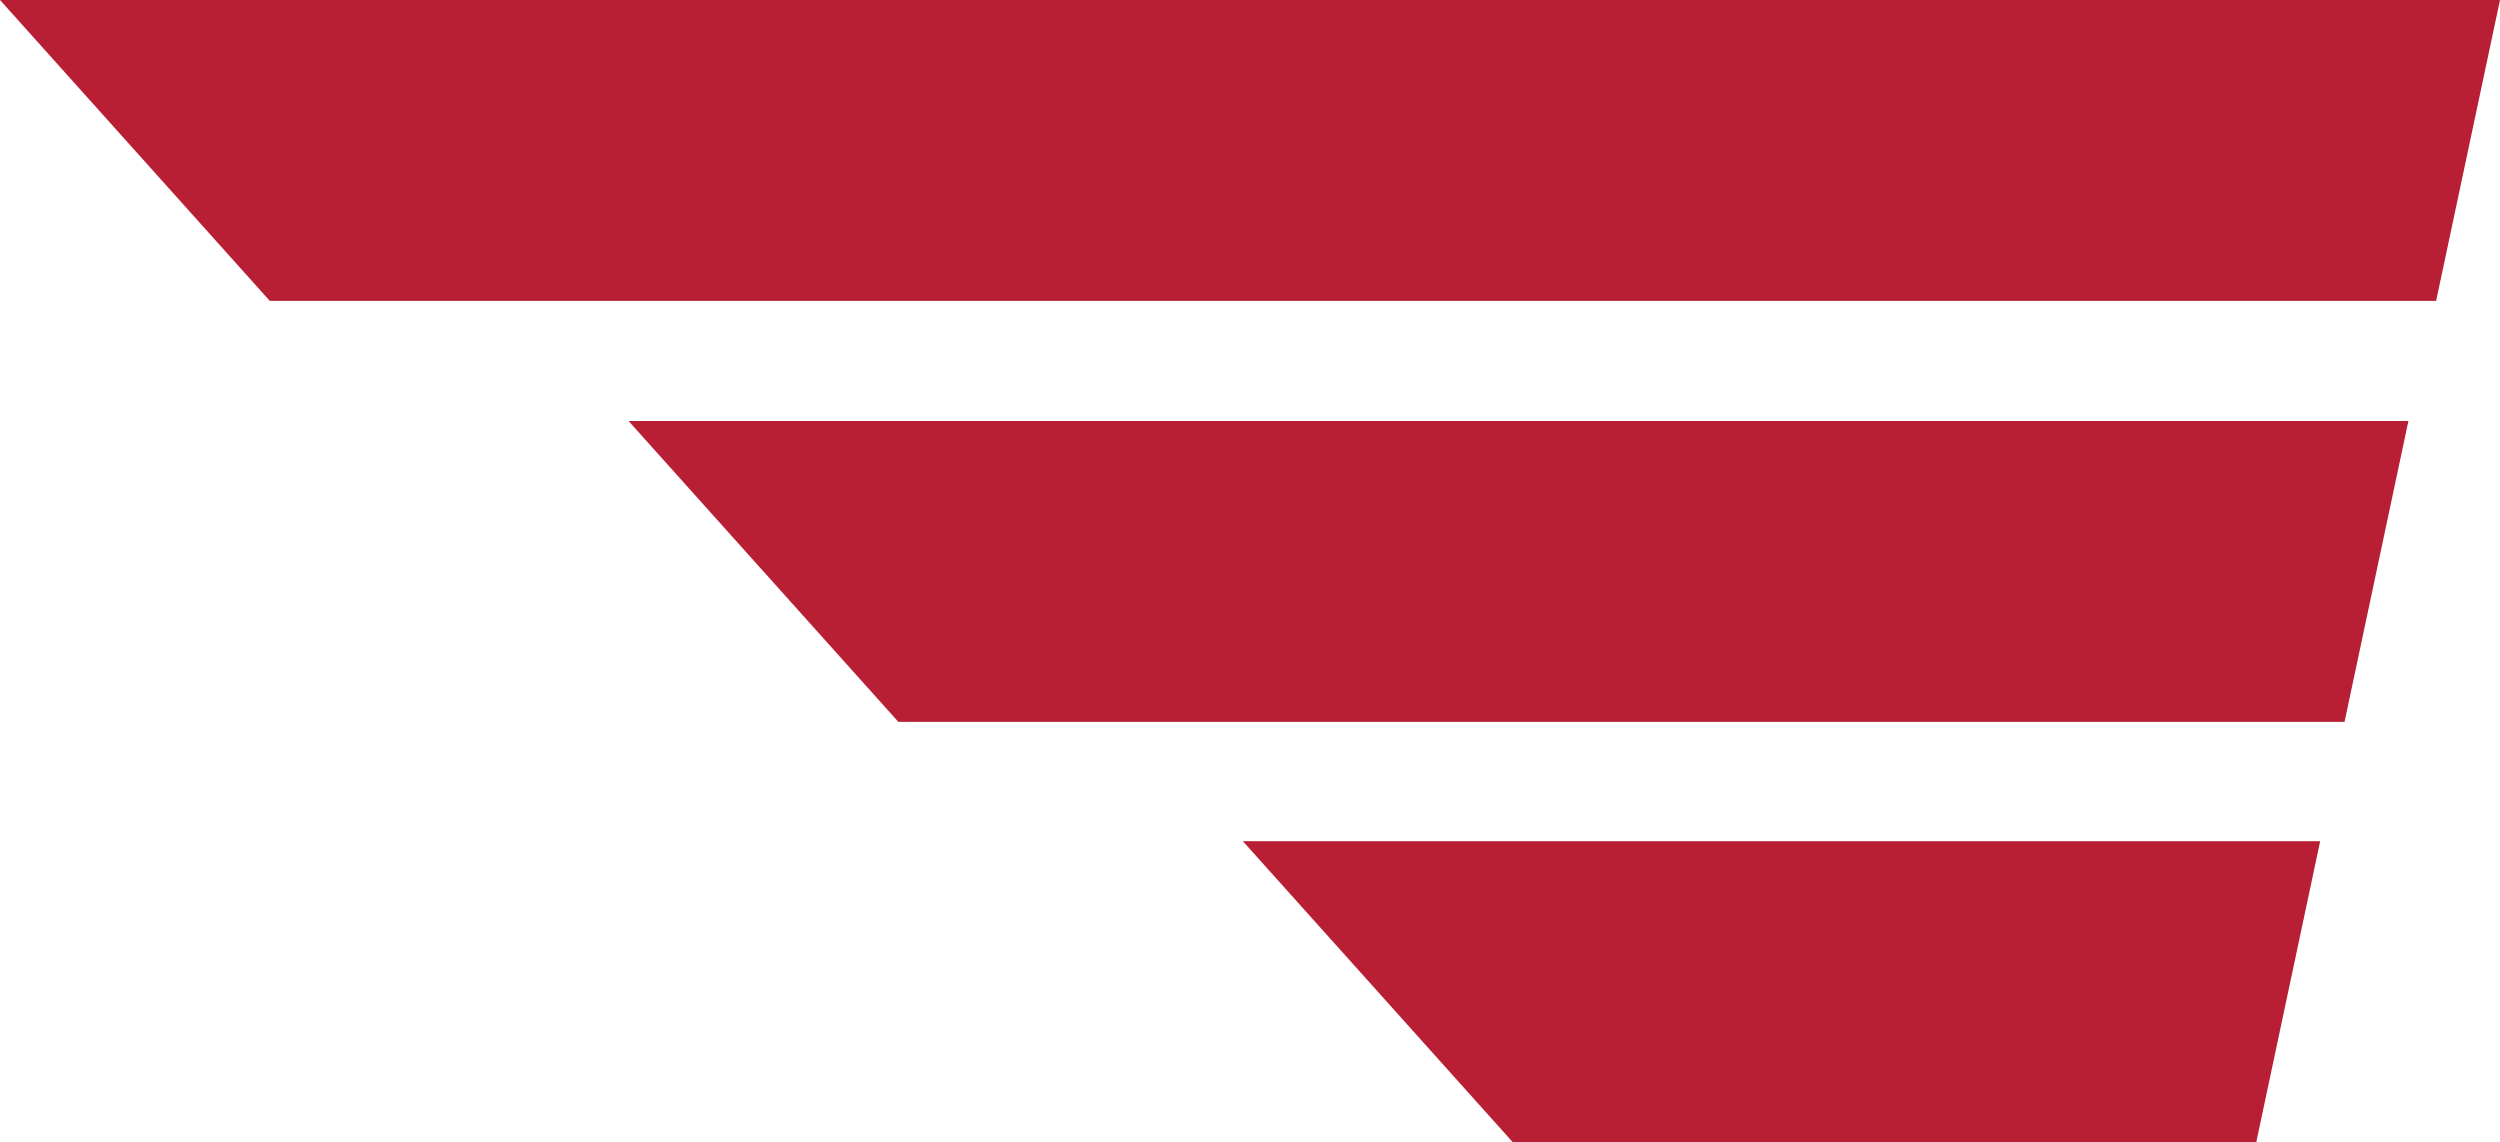 <?xml version="1.0" encoding="utf-8"?>
<!-- Generator: Adobe Illustrator 19.0.0, SVG Export Plug-In . SVG Version: 6.00 Build 0)  -->
<svg version="1.1" id="Layer_1" xmlns="http://www.w3.org/2000/svg" xmlns:xlink="http://www.w3.org/1999/xlink" x="0px" y="0px"
	 viewBox="0 0 297.5 135.9" style="enable-background:new 0 0 297.5 135.9;" xml:space="preserve">
<style type="text/css">
	.st0{fill:#B81E34;}
</style>
<polygon class="st0" points="276.1,100.1 268.5,135.9 180,135.9 147.9,100.1 "/>
<polygon class="st0" points="292.3,0 205.9,0 169.3,0 164.2,0 128.2,0 77.7,0 0,0 32.1,35.8 109.8,35.8 120.5,35.8 196.2,35.8 
	198.3,35.8 201.4,35.8 284.7,35.8 289.9,35.8 297.5,0 "/>
<polygon class="st0" points="203,50.1 158.5,50.1 74.8,50.1 106.9,85.9 190.5,85.9 195.3,85.9 279,85.9 286.6,50.1 "/>
</svg>
